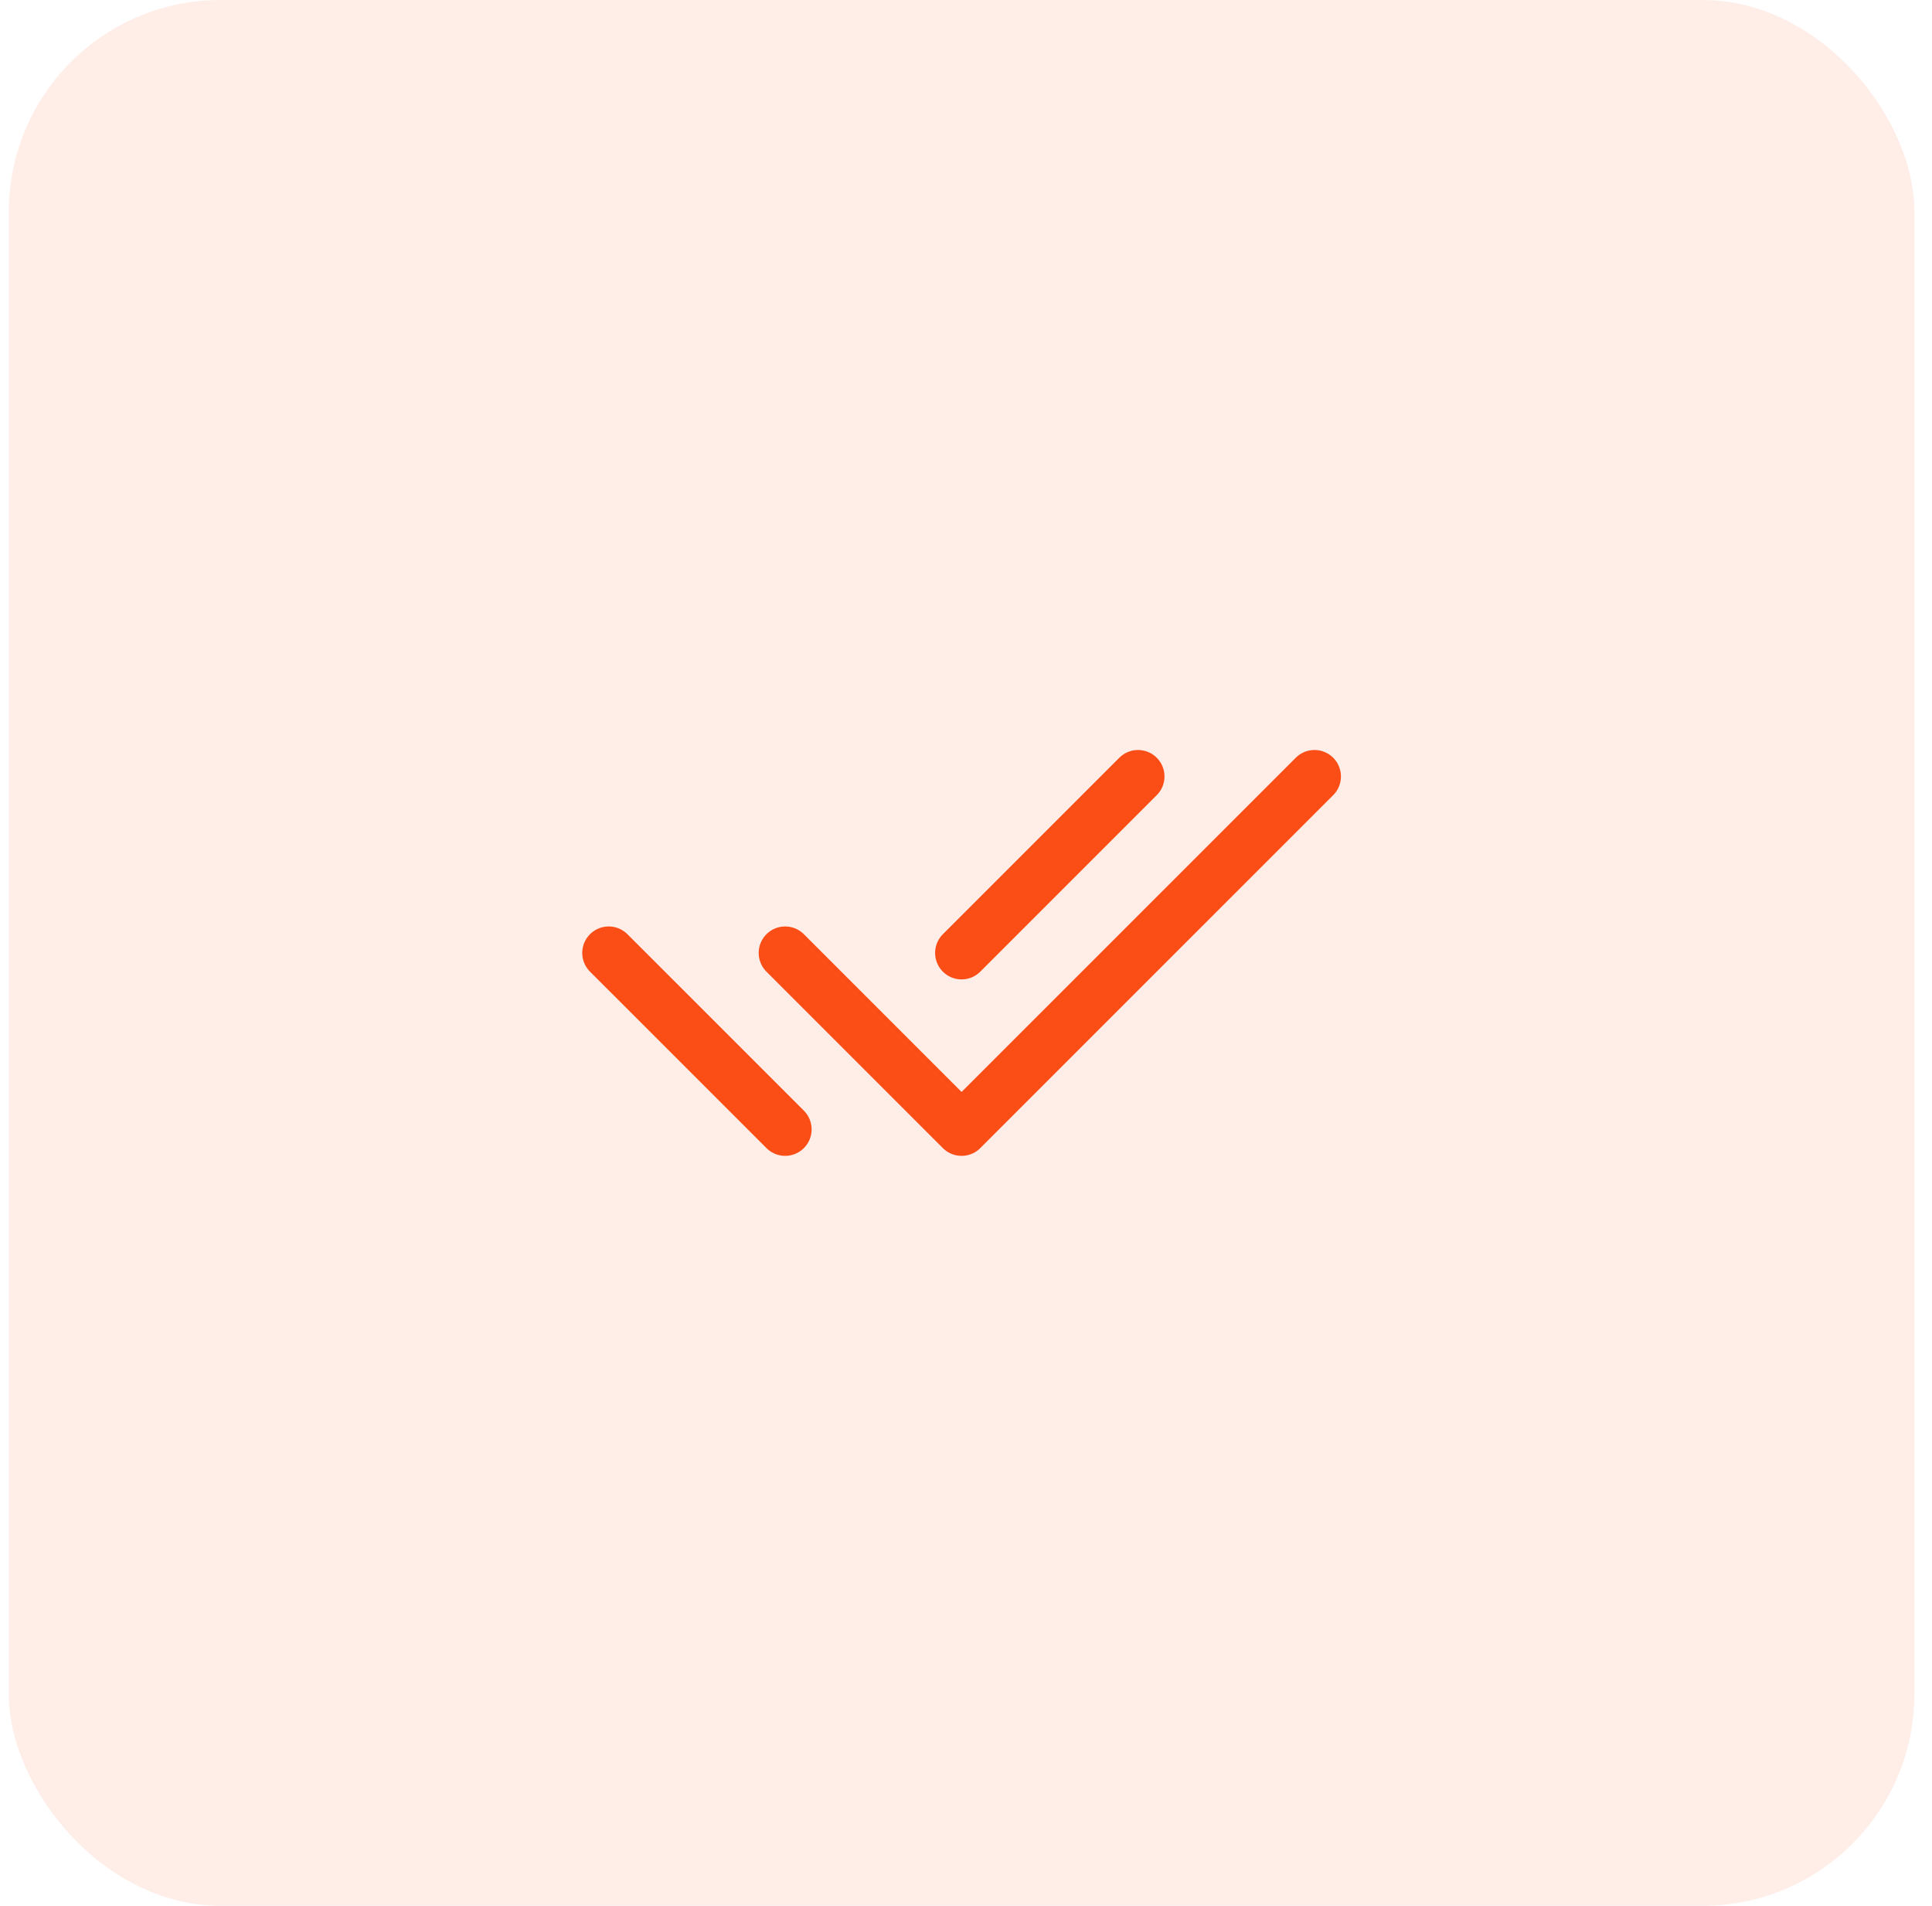<?xml version="1.0" encoding="UTF-8"?> <svg xmlns="http://www.w3.org/2000/svg" width="73" height="72" viewBox="0 0 73 72" fill="none"><rect x="0.334" width="72" height="72" rx="8" fill="#FB4D16" fill-opacity="0.1"></rect><path d="M29.667 36.001L36.333 42.667L49.667 29.334M23 36.001L29.667 42.667M36.333 36.001L43 29.334" stroke="#FB4D16" stroke-width="2" stroke-linecap="round" stroke-linejoin="round"></path></svg> 
